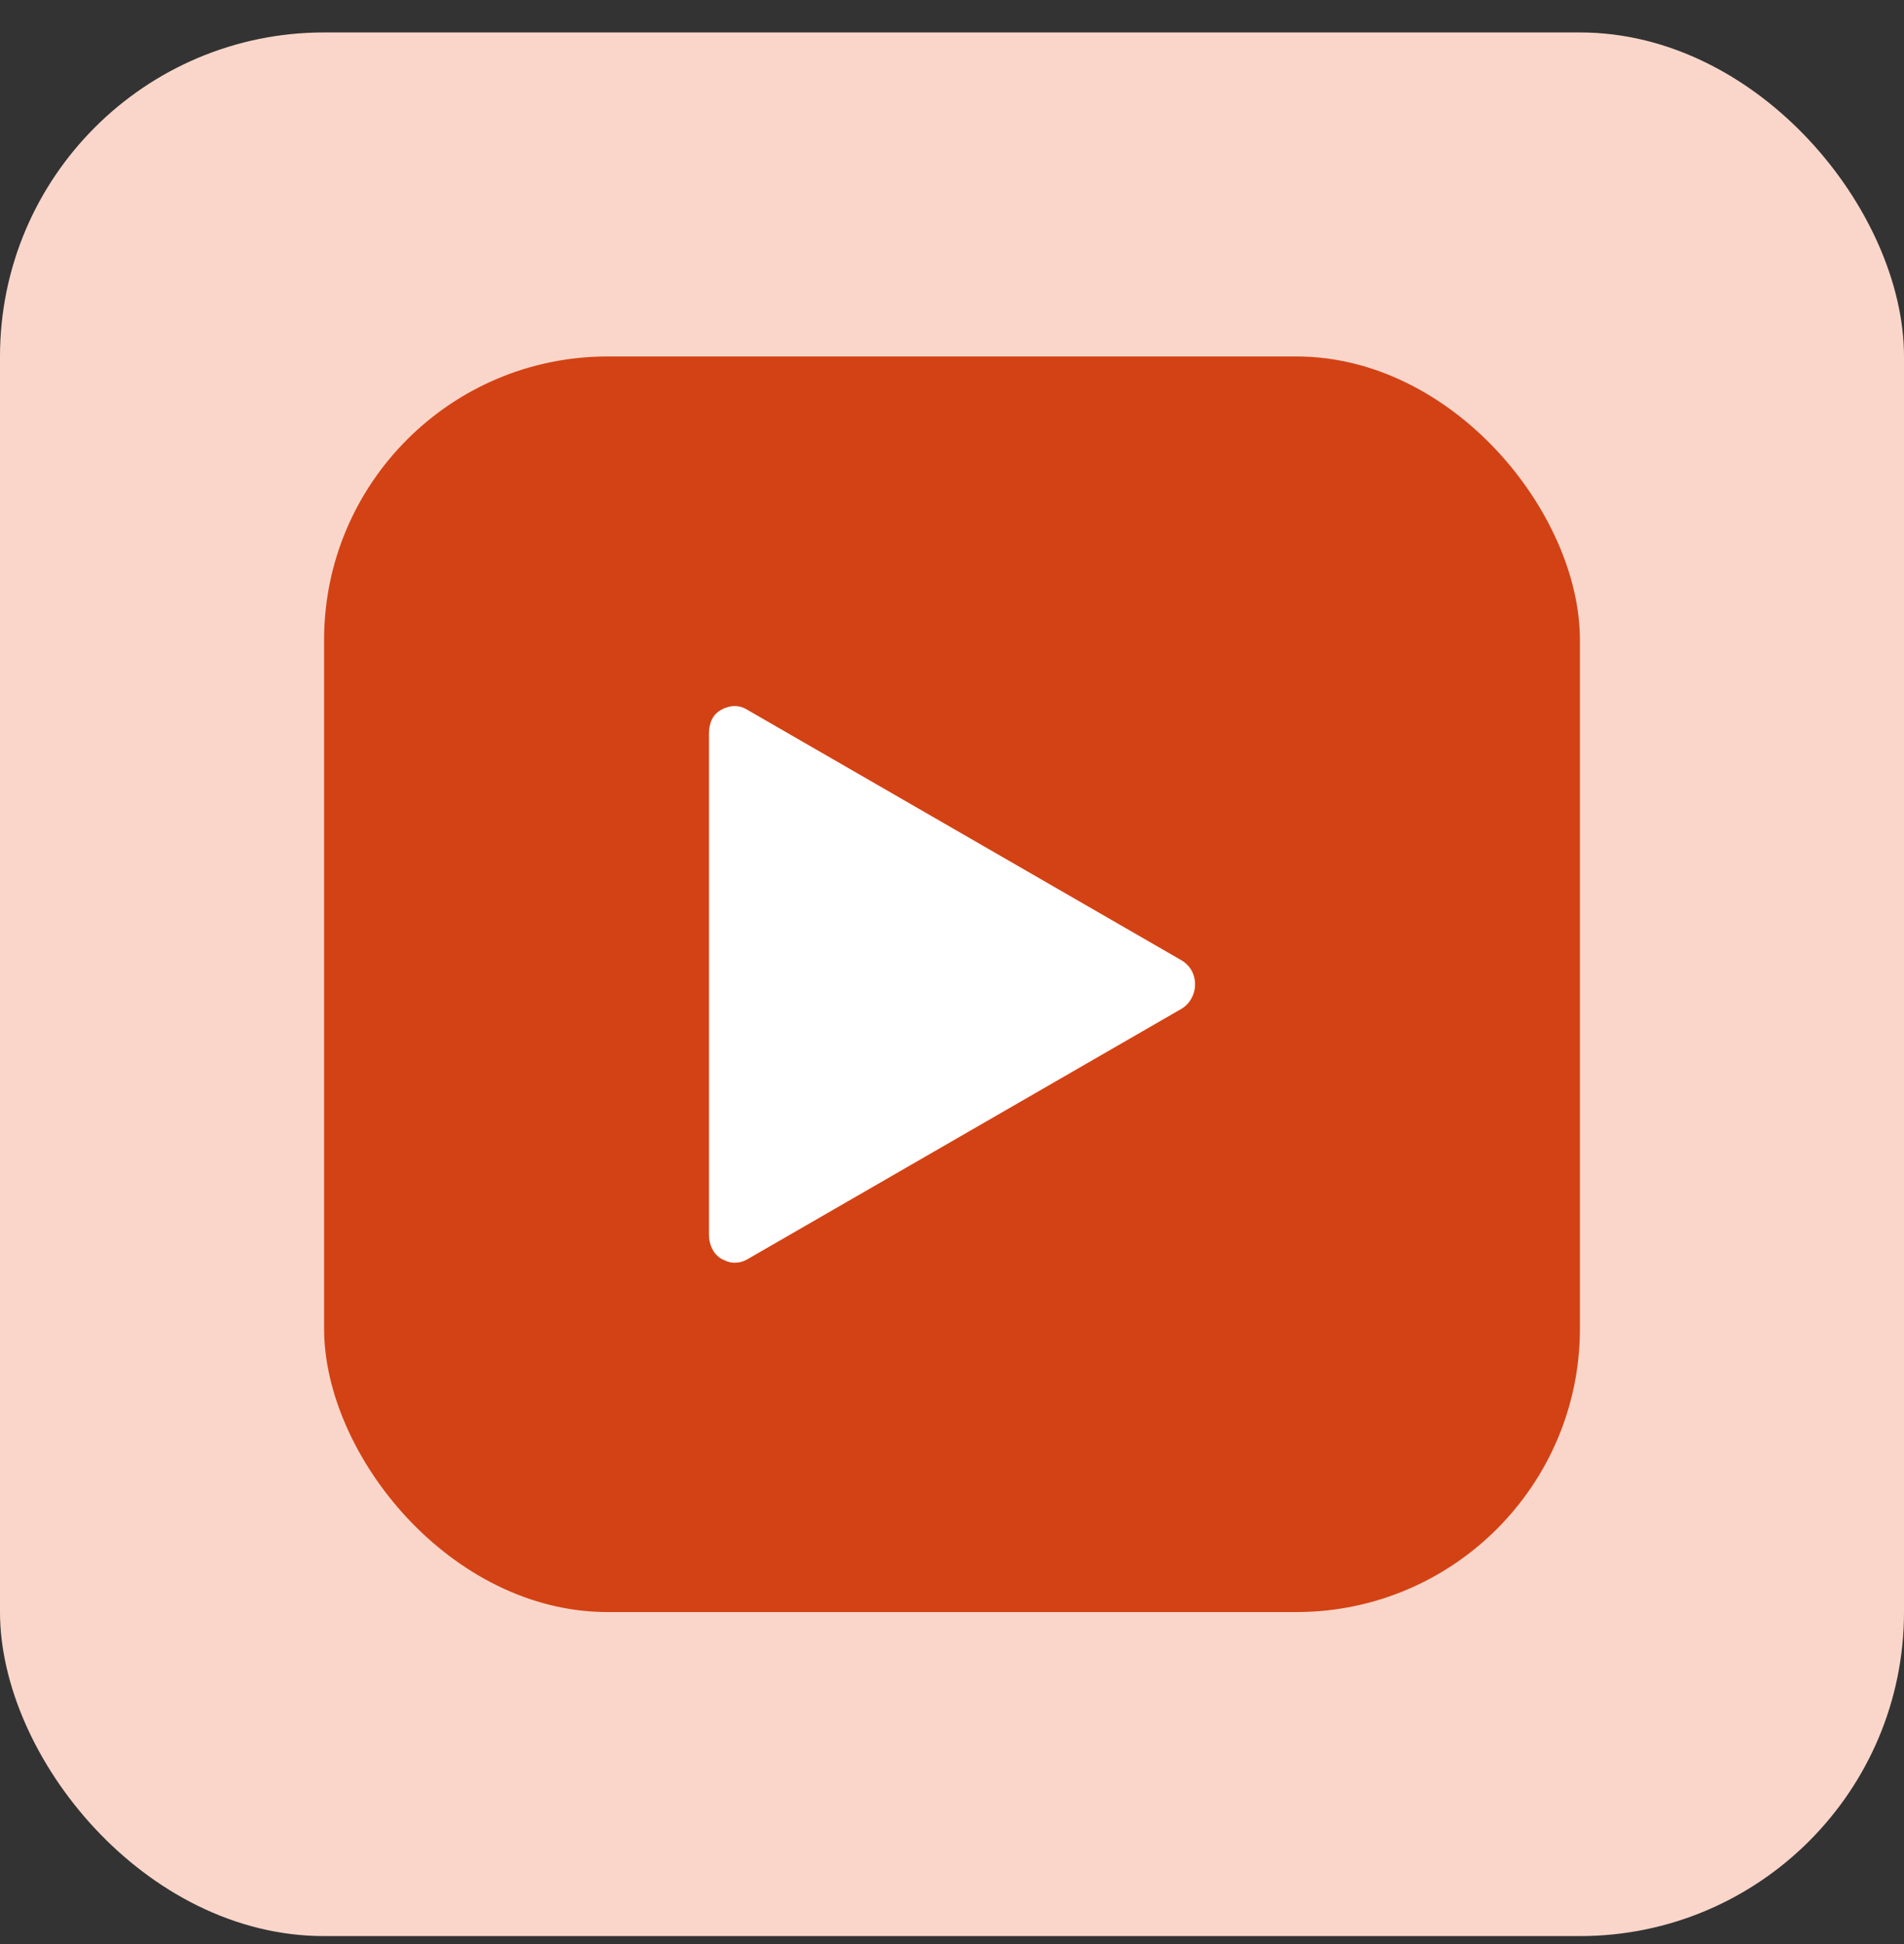 <svg width="47" height="48" viewBox="0 0 47 48" fill="none" xmlns="http://www.w3.org/2000/svg">
<rect x="0" y="0" width="47" height="48" fill="#333333" stroke="none"/>
<rect y="0.801" width="47" height="47" rx="8" fill="#FAD6CA"/>
<rect x="8" y="8.801" width="31" height="31" rx="7" fill="#D34214"/>
<path d="M29.15 23.701L18.45 17.526C18.25 17.401 18.025 17.401 17.8 17.526C17.575 17.651 17.5 17.876 17.5 18.126V30.476C17.5 30.726 17.6 30.951 17.8 31.076C17.9 31.126 18 31.176 18.125 31.176C18.25 31.176 18.35 31.151 18.475 31.076L29.175 24.901C29.375 24.776 29.5 24.551 29.5 24.301C29.5 24.051 29.375 23.826 29.15 23.701Z" fill="white"/>
</svg>
